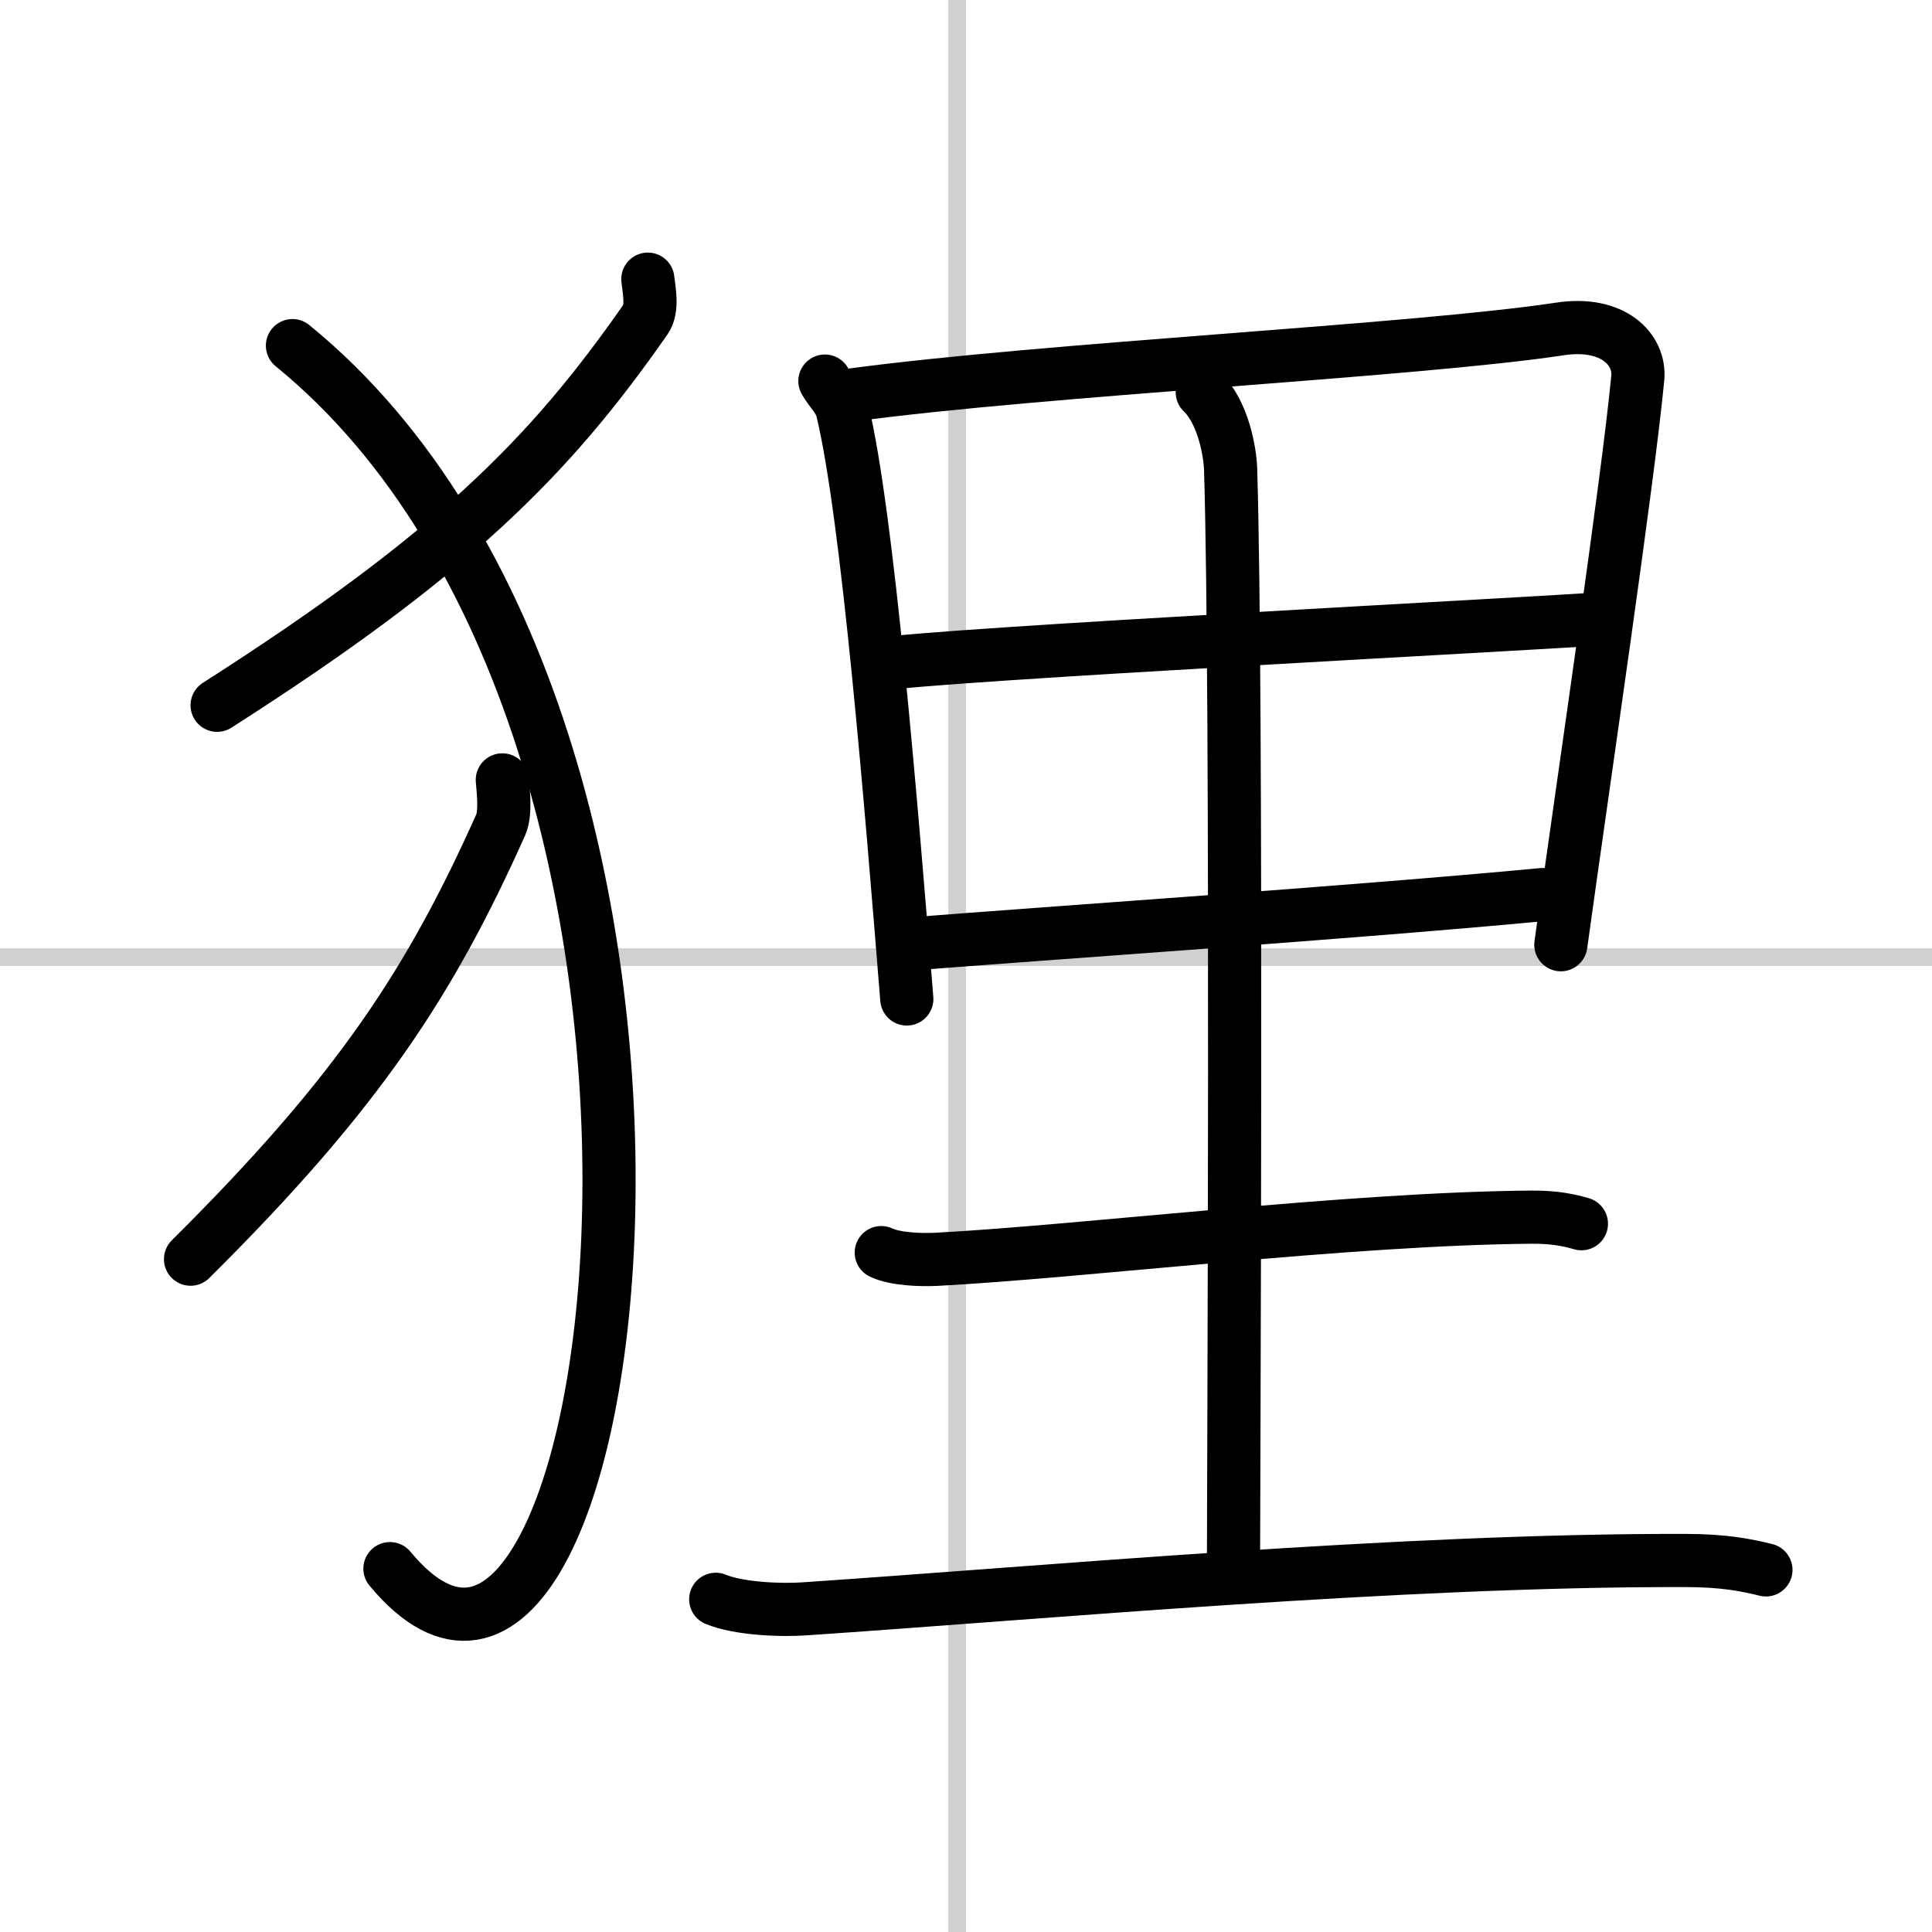 <svg width="400" height="400" viewBox="0 0 109 109" xmlns="http://www.w3.org/2000/svg"><rect x="0" y="0" width="109" height="109" fill="#808080" stroke="none"/><g fill="none" stroke="#000" stroke-linecap="round" stroke-linejoin="round" stroke-width="3"><rect width="100%" height="100%" fill="#fff" stroke="#fff"/><line x1="54" x2="54" y2="109" stroke="#d0d0d0" stroke-width="1"/><line x2="109" y1="54" y2="54" stroke="#d0d0d0" stroke-width="1"/><path d="m36.55 15.75c0.06 0.57 0.3 1.66-0.13 2.27-5.44 7.81-10.96 13.33-24.17 21.77"/><path d="m16.5 19.5c27 22 18.75 85 5.5 69"/><path d="m28.34 44c0.05 0.64 0.21 1.87-0.1 2.56-3.94 8.78-7.93 14.99-17.49 24.48"/><path d="m46.54 21.5c0.31 0.57 0.82 0.96 0.99 1.67 1.42 5.88 2.75 22.23 3.63 33.19"/><path d="m48.01 22.29c10.98-1.48 31.79-2.49 39.99-3.73 3.01-0.46 4.55 1.16 4.4 2.77-0.57 5.93-2.97 22.07-4.34 31.97"/><path d="m49.55 37.49c3.58-0.58 37.49-2.32 40.44-2.56"/><path d="m51.22 53.27c7.9-0.63 24.91-1.77 35.82-2.8"/><path d="m67.83 22.13c1.17 1.12 1.57 3.35 1.6 4.36 0.39 12.89 0.16 57.85 0.16 62.51"/><path d="m49.72 70.67c0.8 0.38 2.27 0.42 3.08 0.38 8.36-0.44 23.26-2.3 33.61-2.38 1.34-0.01 2.14 0.18 2.81 0.37"/><path d="m40.38 90.23c1.3 0.54 3.68 0.63 4.98 0.54 13.52-0.91 33.62-2.77 49.72-2.73 2.17 0 3.46 0.26 4.55 0.53"/></g></svg>
